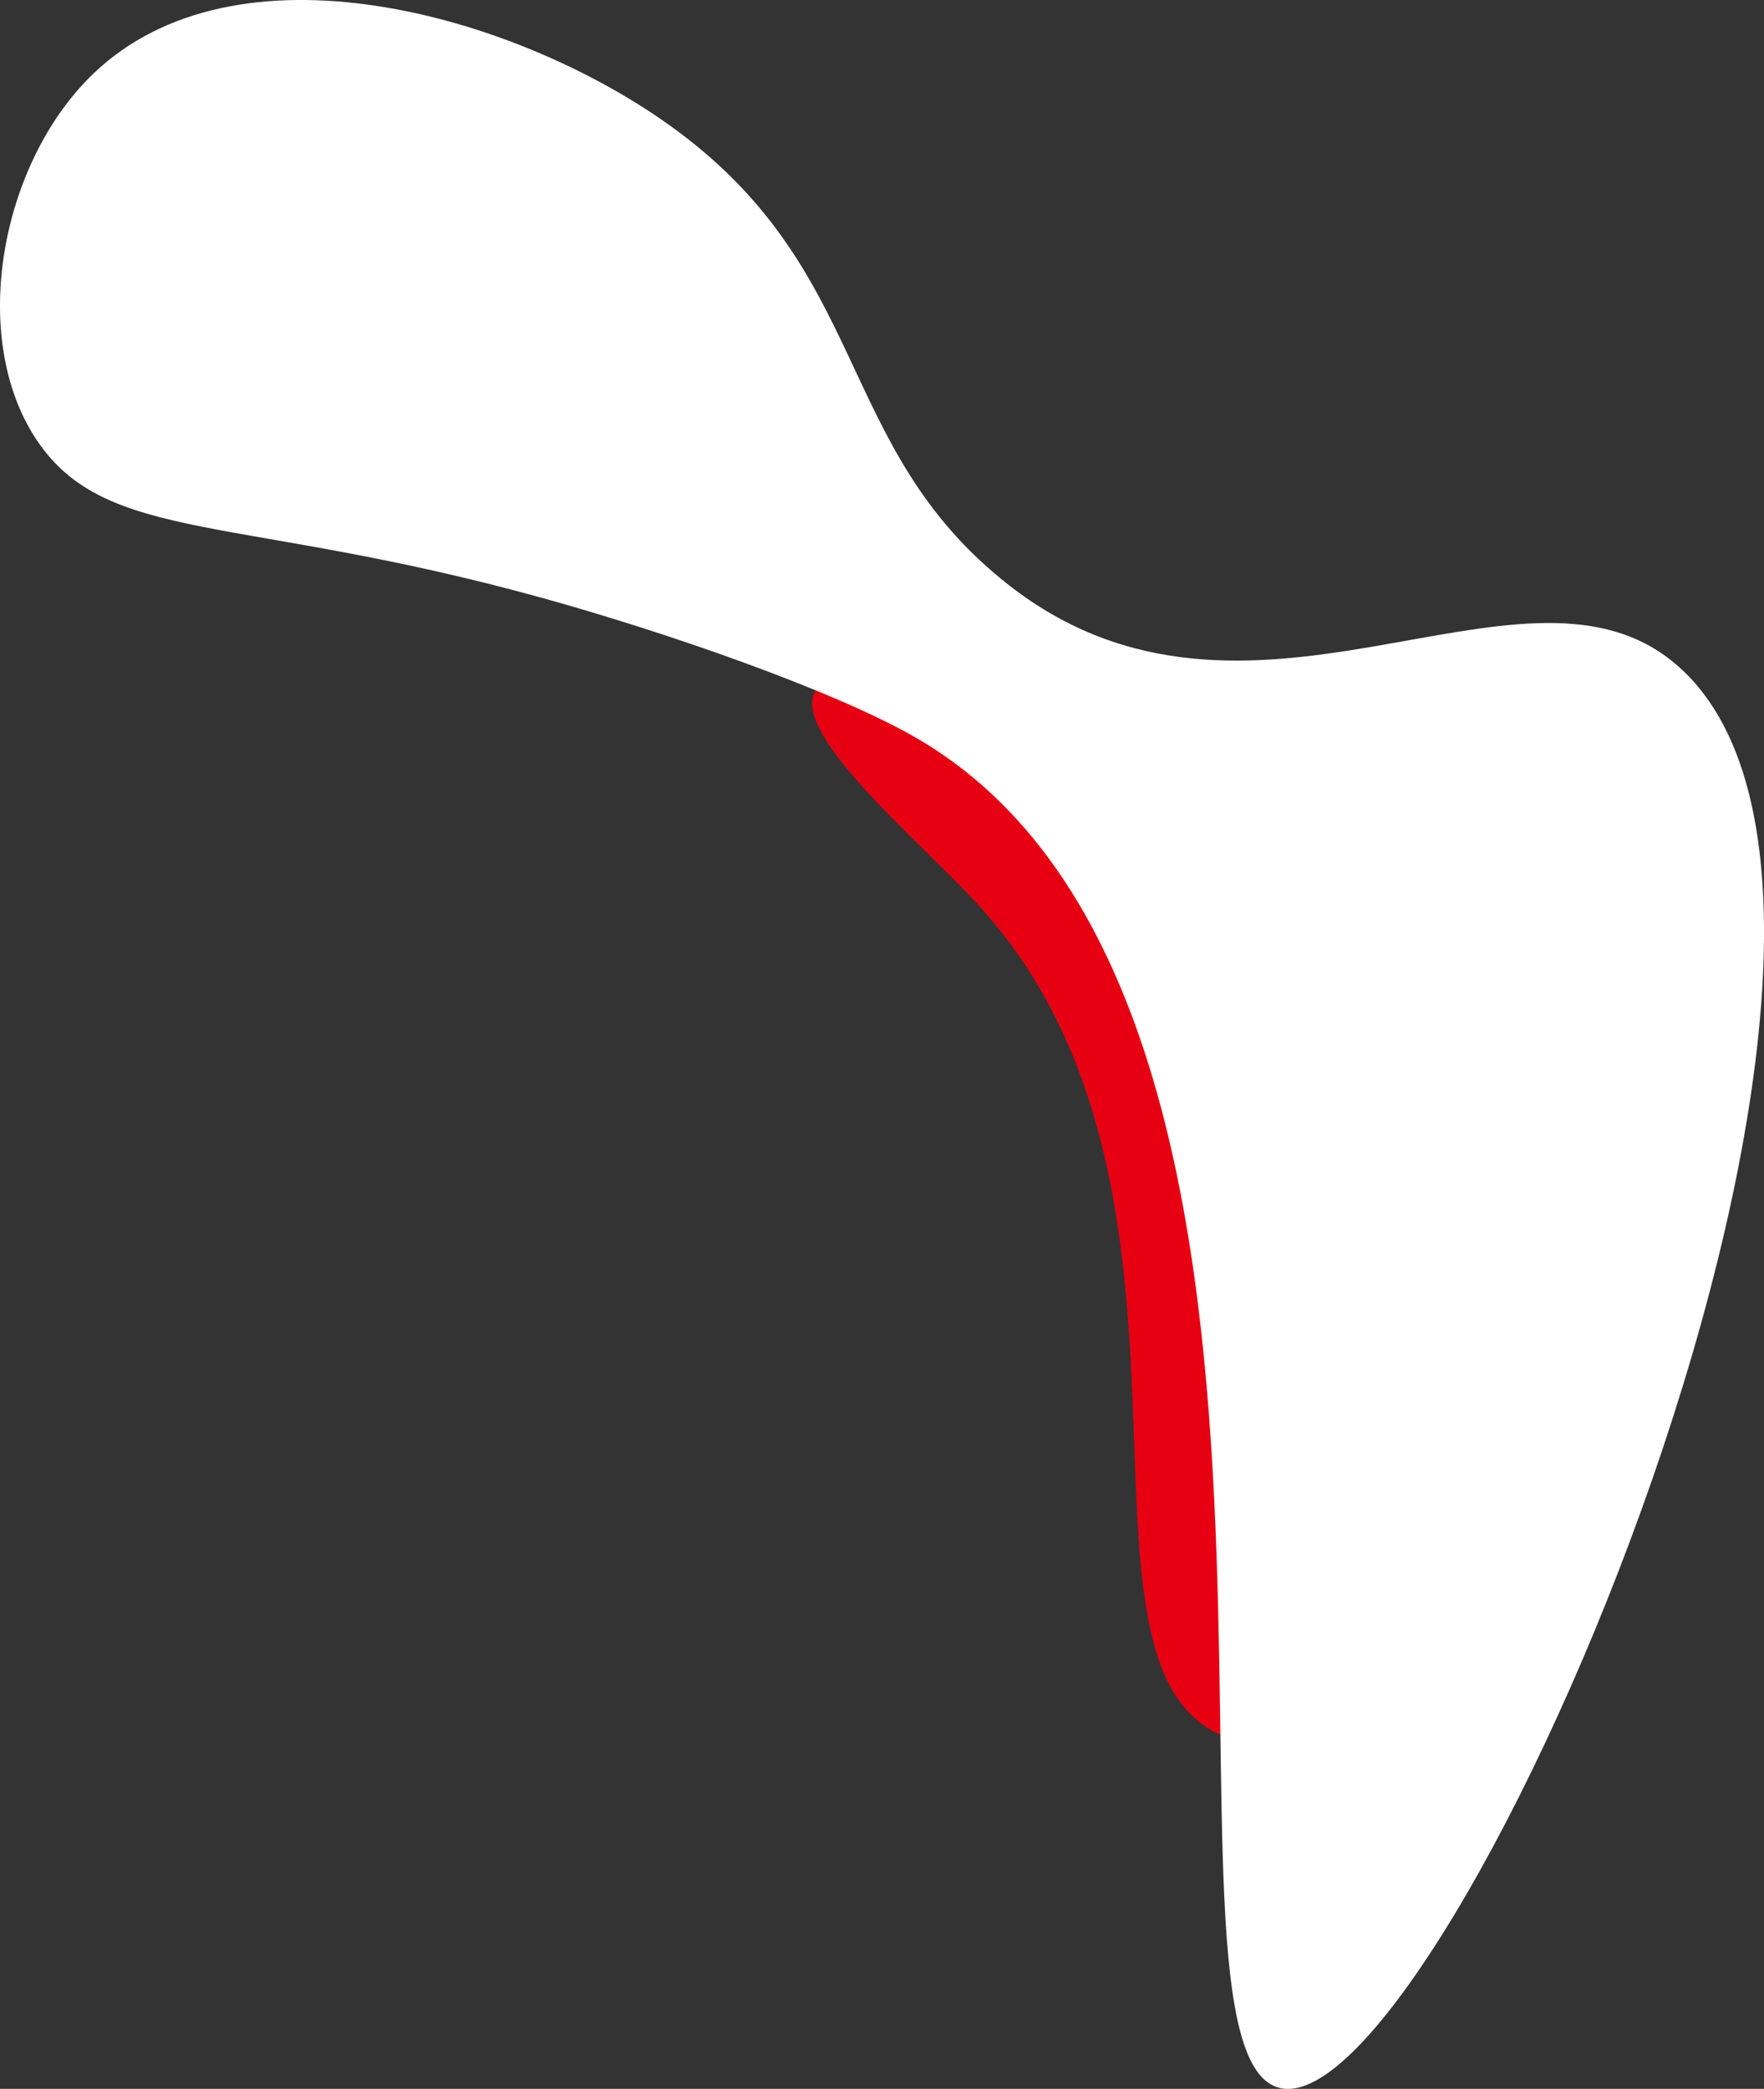 <?xml version="1.0" encoding="UTF-8"?>
<svg id="_レイヤー_2" data-name="レイヤー 2" xmlns="http://www.w3.org/2000/svg" viewBox="0 0 473 560">
  <rect x="0" y="0" width="473" height="560" fill="#333333" stroke="none"/>
  <defs>
    <style>
      .cls-1 {
        fill: #e60012;
      }

      .cls-2 {
        fill: #fff;
      }
    </style>
  </defs>
  <g id="_背景" data-name="背景">
    <g>
      <path class="cls-1" d="M328.65,465.67c13.7,5.22,27.11-1.67,29.34-2.82,37.78-19.43,40.01-106.41,13.54-168.17-35.65-83.19-123.42-120.71-146.72-113.43-1.32.41-4.65,1.2-6.21,3.95-6.59,11.66,28.12,40.37,43.73,57.41,70.03,76.45,18.21,204.71,66.31,223.05Z"/>
      <path class="cls-2" d="M9.81,117.93C-8.53,90.36.14,43.61,25.05,19.73,63.47-17.1,137.32,3.59,179.11,33.28c55.07,39.13,44.01,86.51,91.42,123.59,64.02,50.08,136.4-12.83,177.76,20.32,81.35,65.2-60.38,392.35-104.96,382.61-40.6-8.87,25.99-291.32-98.19-362.29-21.69-12.39-65.72-27.79-99.88-37.25-81.04-22.43-116.78-14.28-135.43-42.32Z"/>
    </g>
  </g>
</svg>